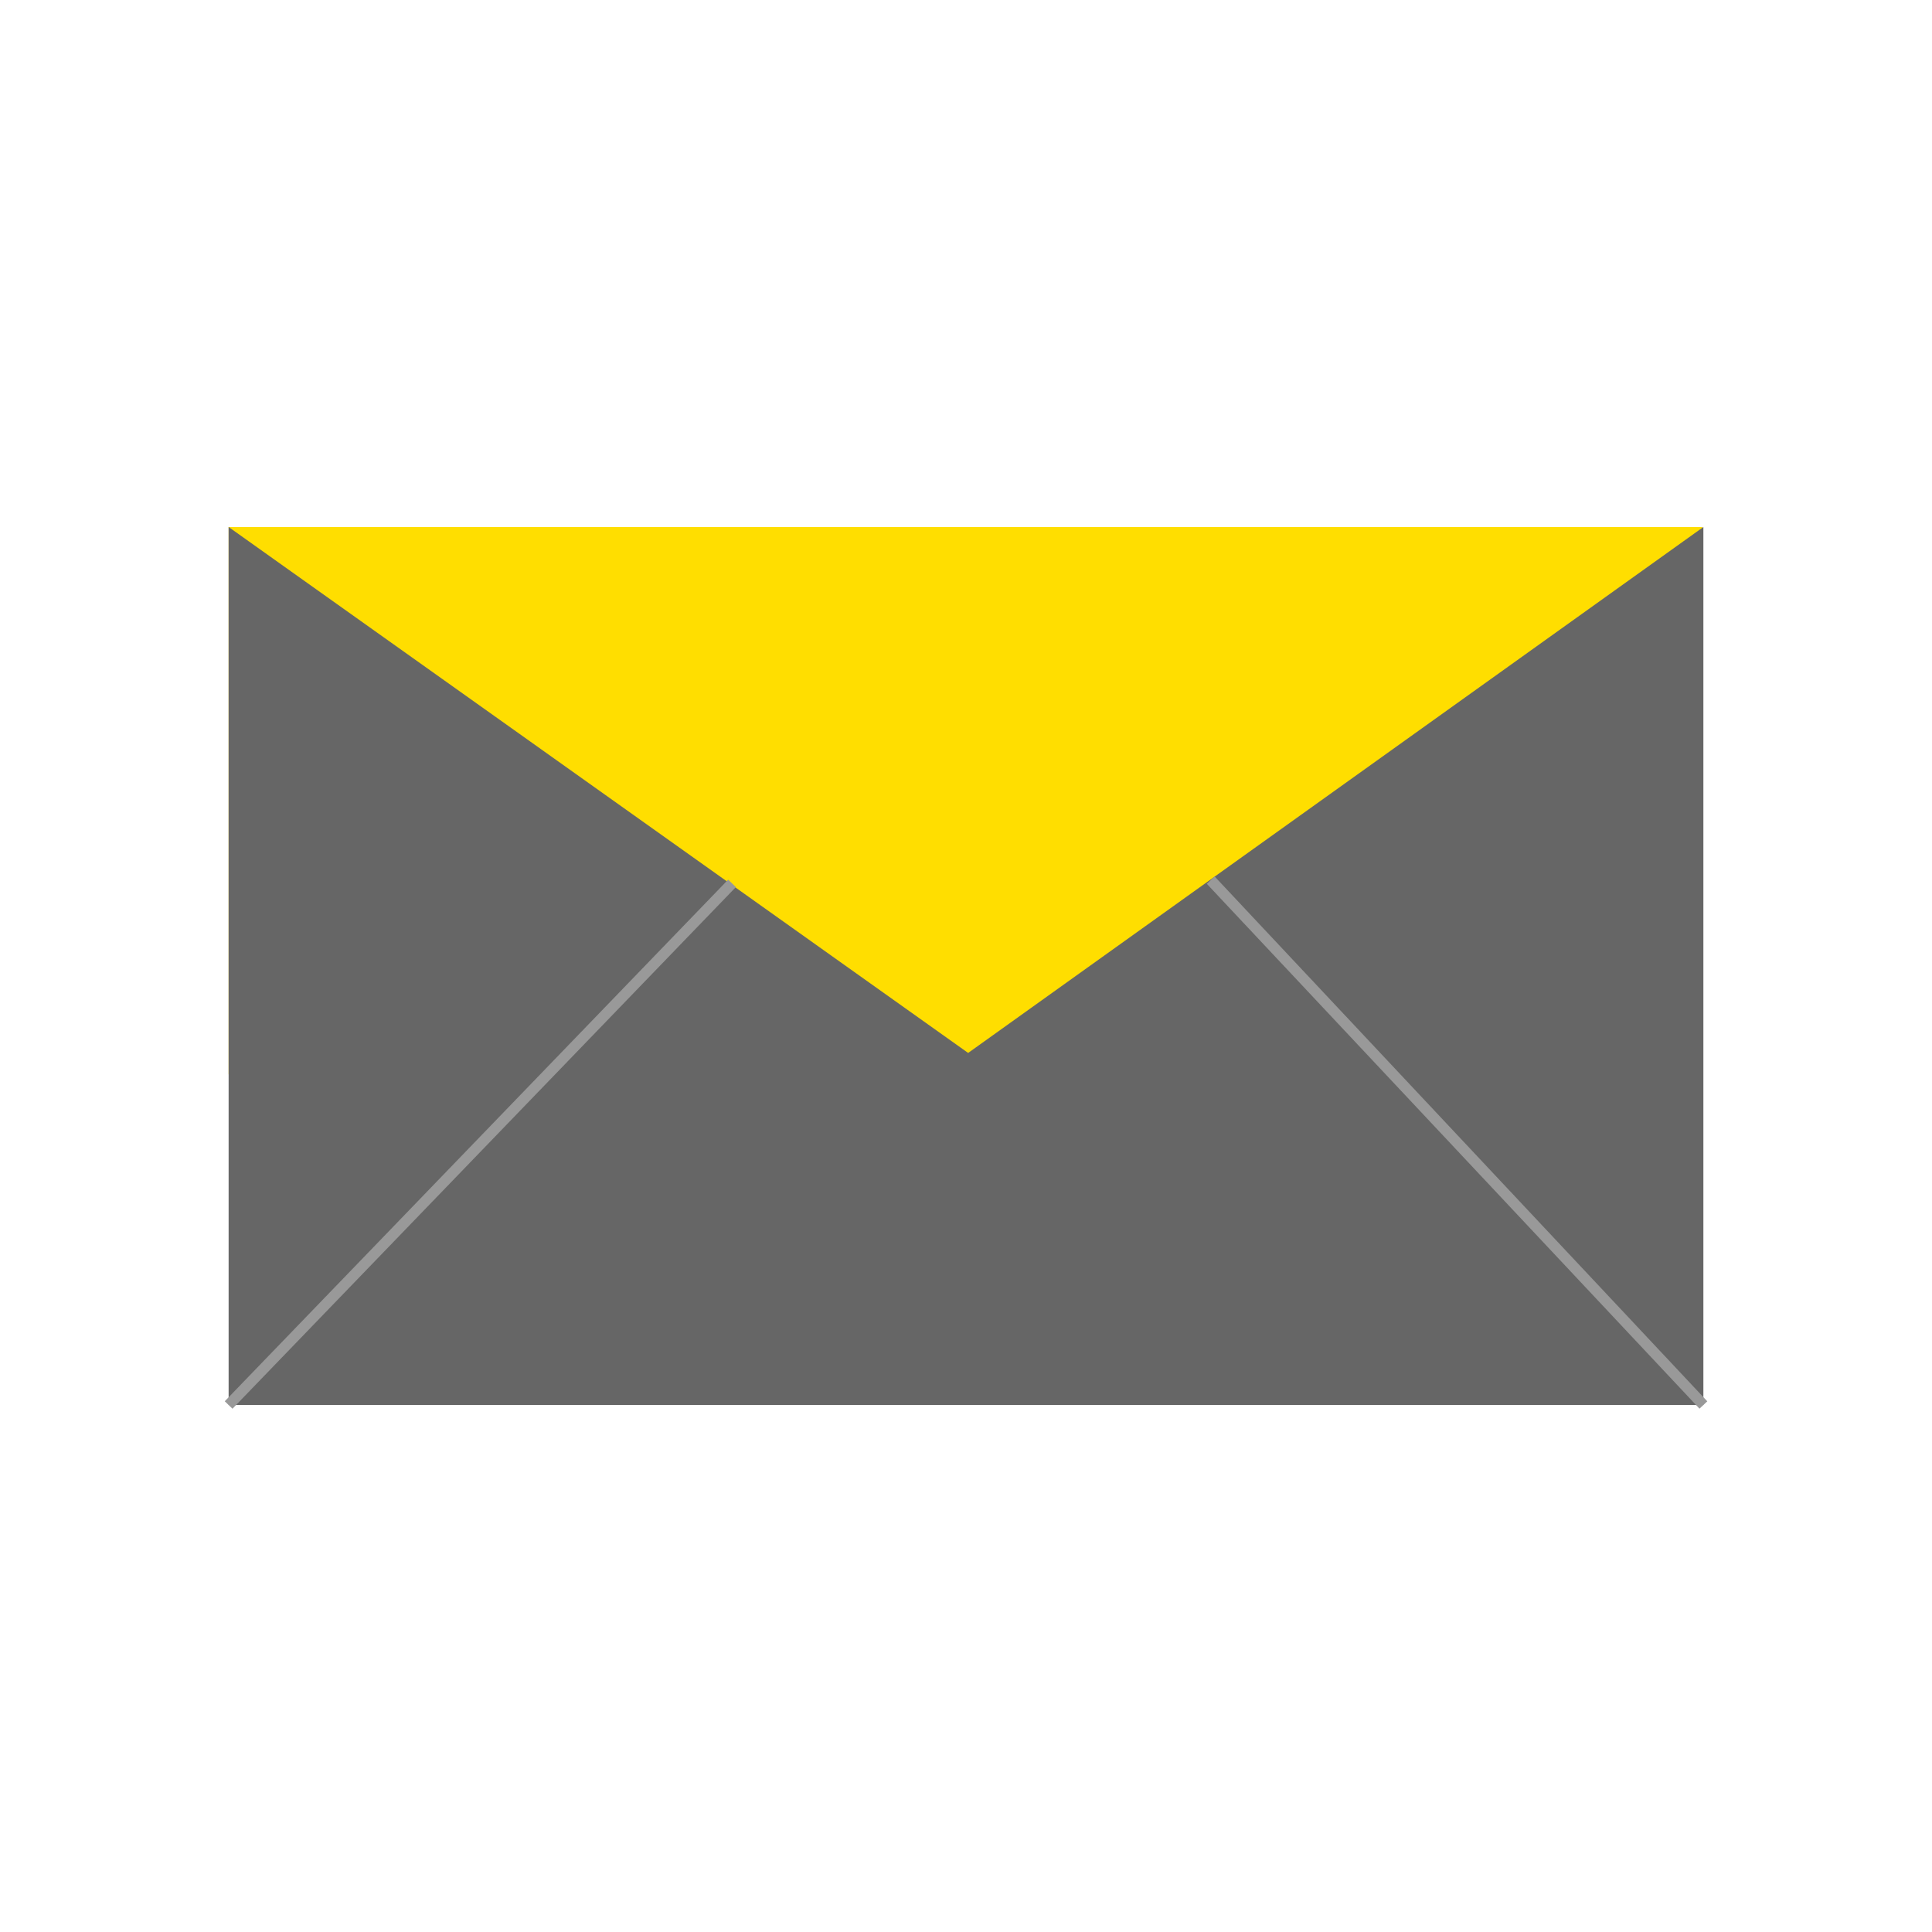 <?xml version="1.0" encoding="UTF-8"?>
<svg xmlns="http://www.w3.org/2000/svg" width="180" height="180" version="1.1" viewBox="0 0 180 180">
  <defs>
    <style>
      .cls-1 {
        fill: none;
        stroke: #999;
        stroke-miterlimit: 10;
      }

      .cls-2 {
        fill: #666;
      }

      .cls-3 {
        fill: #ffde00;
      }
    </style>
  </defs>
  <!-- Generator: Adobe Illustrator 28.6.0, SVG Export Plug-In . SVG Version: 1.2.0 Build 709)  -->
  <g>
    <g id="Sammlung_1">
      <g>
        <rect class="cls-3" x="21.3" y="49.1" width="137.3" height="51"/>
        <polygon class="cls-2" points="158.7 49.1 158.7 130.9 21.3 130.9 21.3 49.1 90.2 98.1 158.7 49.1"/>
        <line class="cls-1" x1="21.3" y1="130.9" x2="68.2" y2="82.3"/>
        <line class="cls-1" x1="158.7" y1="130.9" x2="112.8" y2="82"/>
      </g>
    </g>
  </g>
</svg>